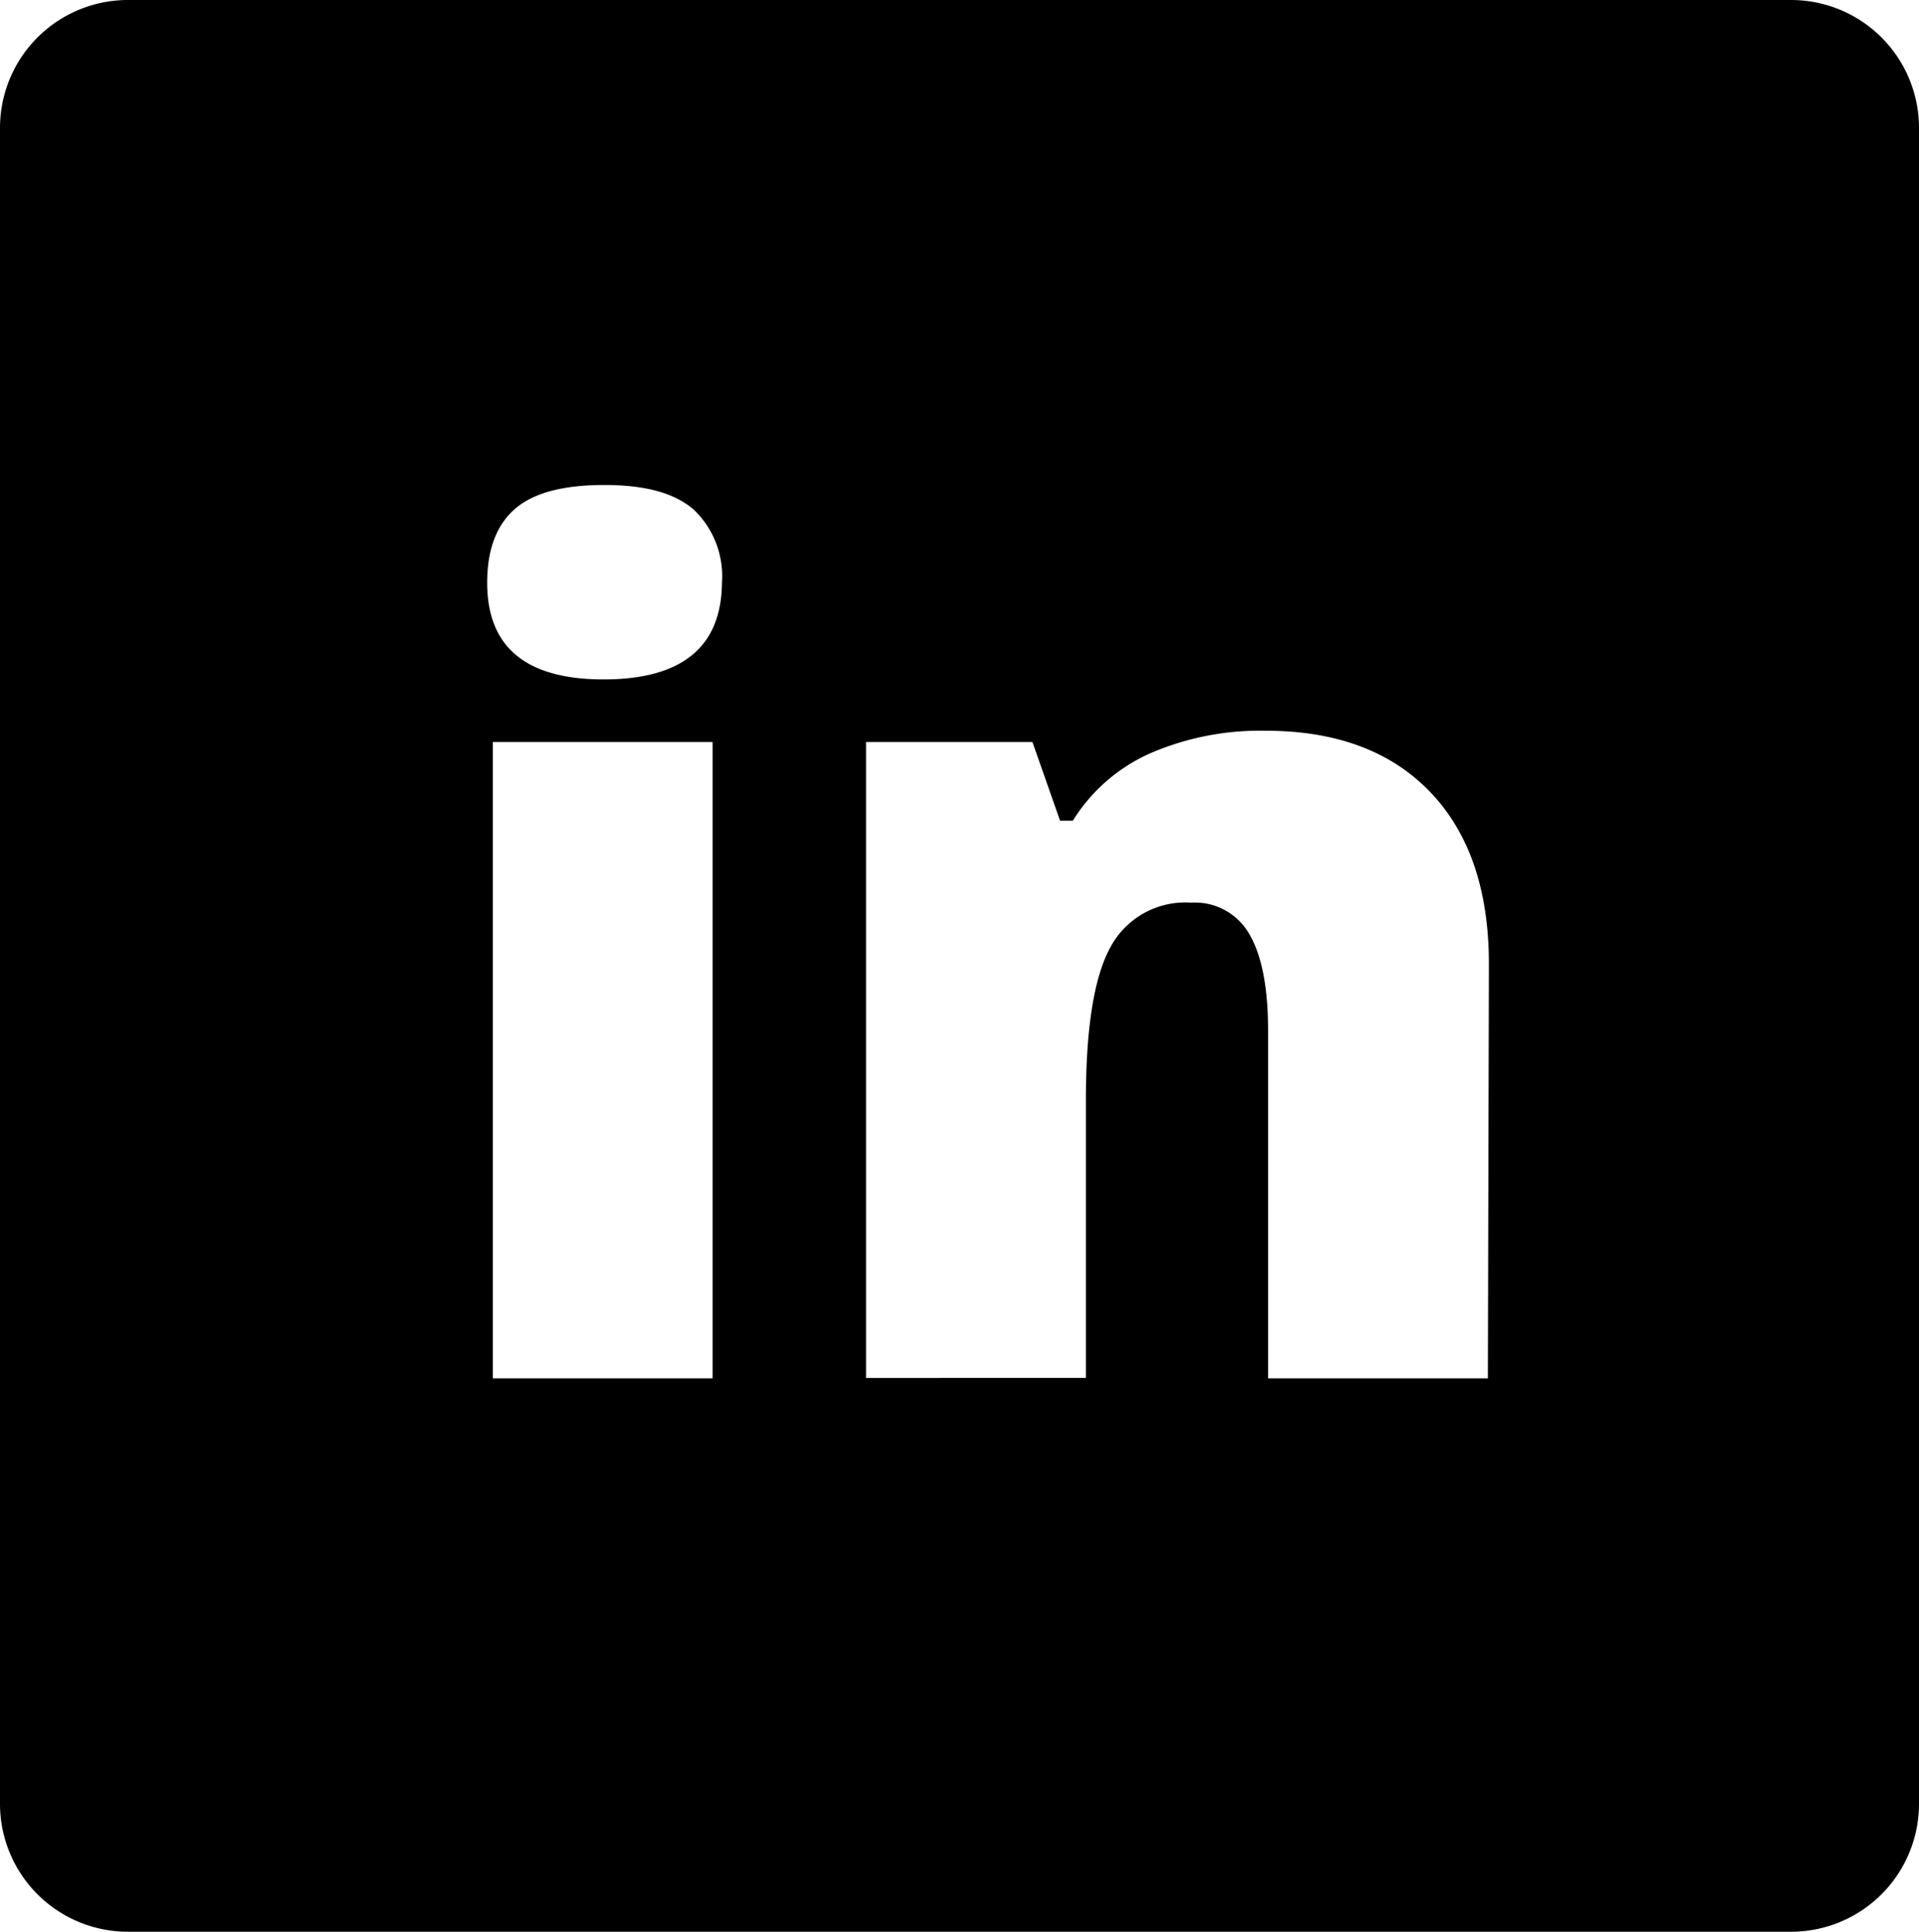 <svg id="Ebene_1" data-name="Ebene 1" xmlns="http://www.w3.org/2000/svg" width="150" height="151" viewBox="0 0 150 151"><path d="M0,10V141a10,10,0,0,0,10,10H140a10,10,0,0,0,10-10V10A10,10,0,0,0,140,0H10A10,10,0,0,0,0,10Zm55.7,97.74H38.52V58H55.7ZM47.18,53.11q-9.1,0-9.1-7.56c0-2.58.72-4.49,2.15-5.75s3.75-1.89,7-1.89,5.52.64,7,1.93a7.19,7.19,0,0,1,2.2,5.71Q56.36,53.11,47.18,53.11Zm69.12,54.63H99.12V80.58q0-5-1.43-7.5a4.88,4.88,0,0,0-4.59-2.52A6.62,6.62,0,0,0,86.82,74q-1.93,3.47-1.94,11.91v21.8H67.7V58h13l2.16,6.15h1a13.61,13.61,0,0,1,6.08-5.28,21.59,21.59,0,0,1,9-1.75q8.25,0,12.85,4.79t4.59,13.49Z"/></svg>
